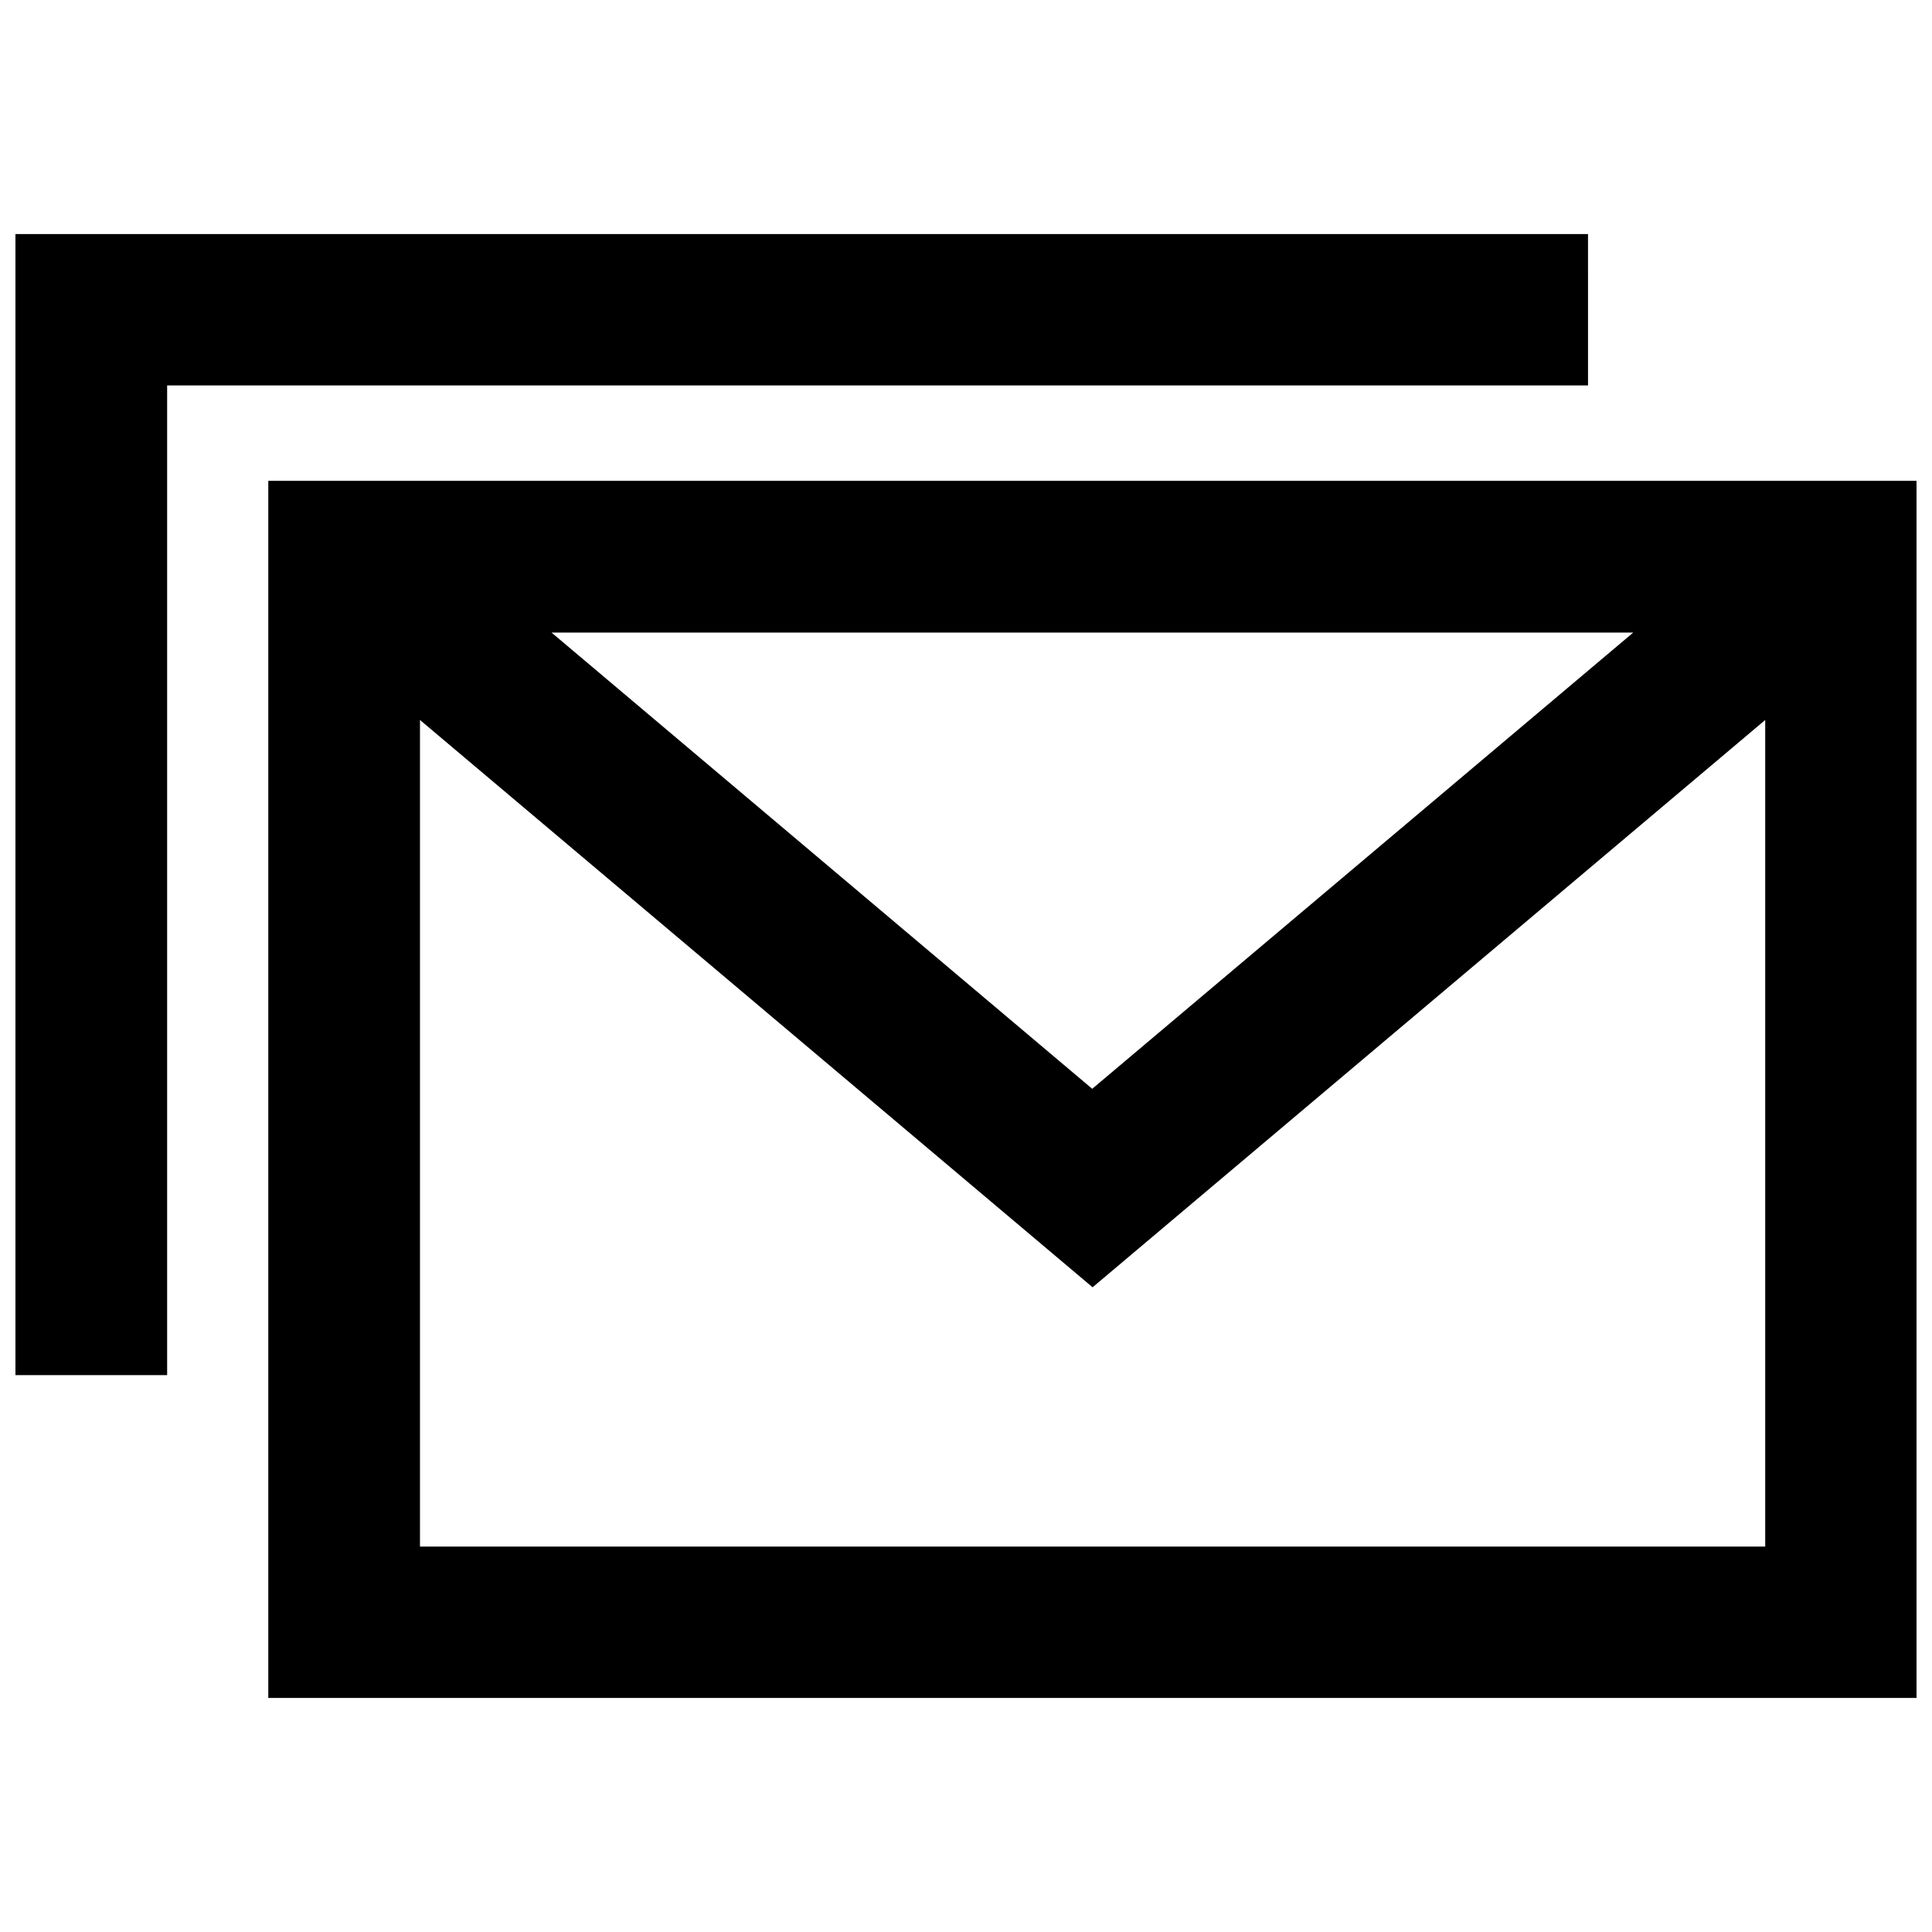 <?xml version="1.0" encoding="UTF-8"?>
<!-- Uploaded to: SVG Repo, www.svgrepo.com, Generator: SVG Repo Mixer Tools -->
<svg width="800px" height="800px" version="1.1" viewBox="144 144 512 512" xmlns="http://www.w3.org/2000/svg">
 <defs>
  <clipPath id="b">
   <path d="m215 271h436.9v323h-436.9z"/>
  </clipPath>
  <clipPath id="a">
   <path d="m148.09 206h416.91v303h-416.91z"/>
  </clipPath>
 </defs>
 <g>
  <g clip-path="url(#b)">
   <path d="m215.1 271.43v322.54h436.8v-322.54zm361.73 40.203-143.38 120.91-143.29-120.91zm-321.53 242.23v-219.06l178.25 150.34 178.25-150.34v219.05z"/>
  </g>
  <g clip-path="url(#a)">
   <path d="m564.84 206.03h-416.75v302.39h40.203v-262.28h376.55z"/>
  </g>
 </g>
</svg>